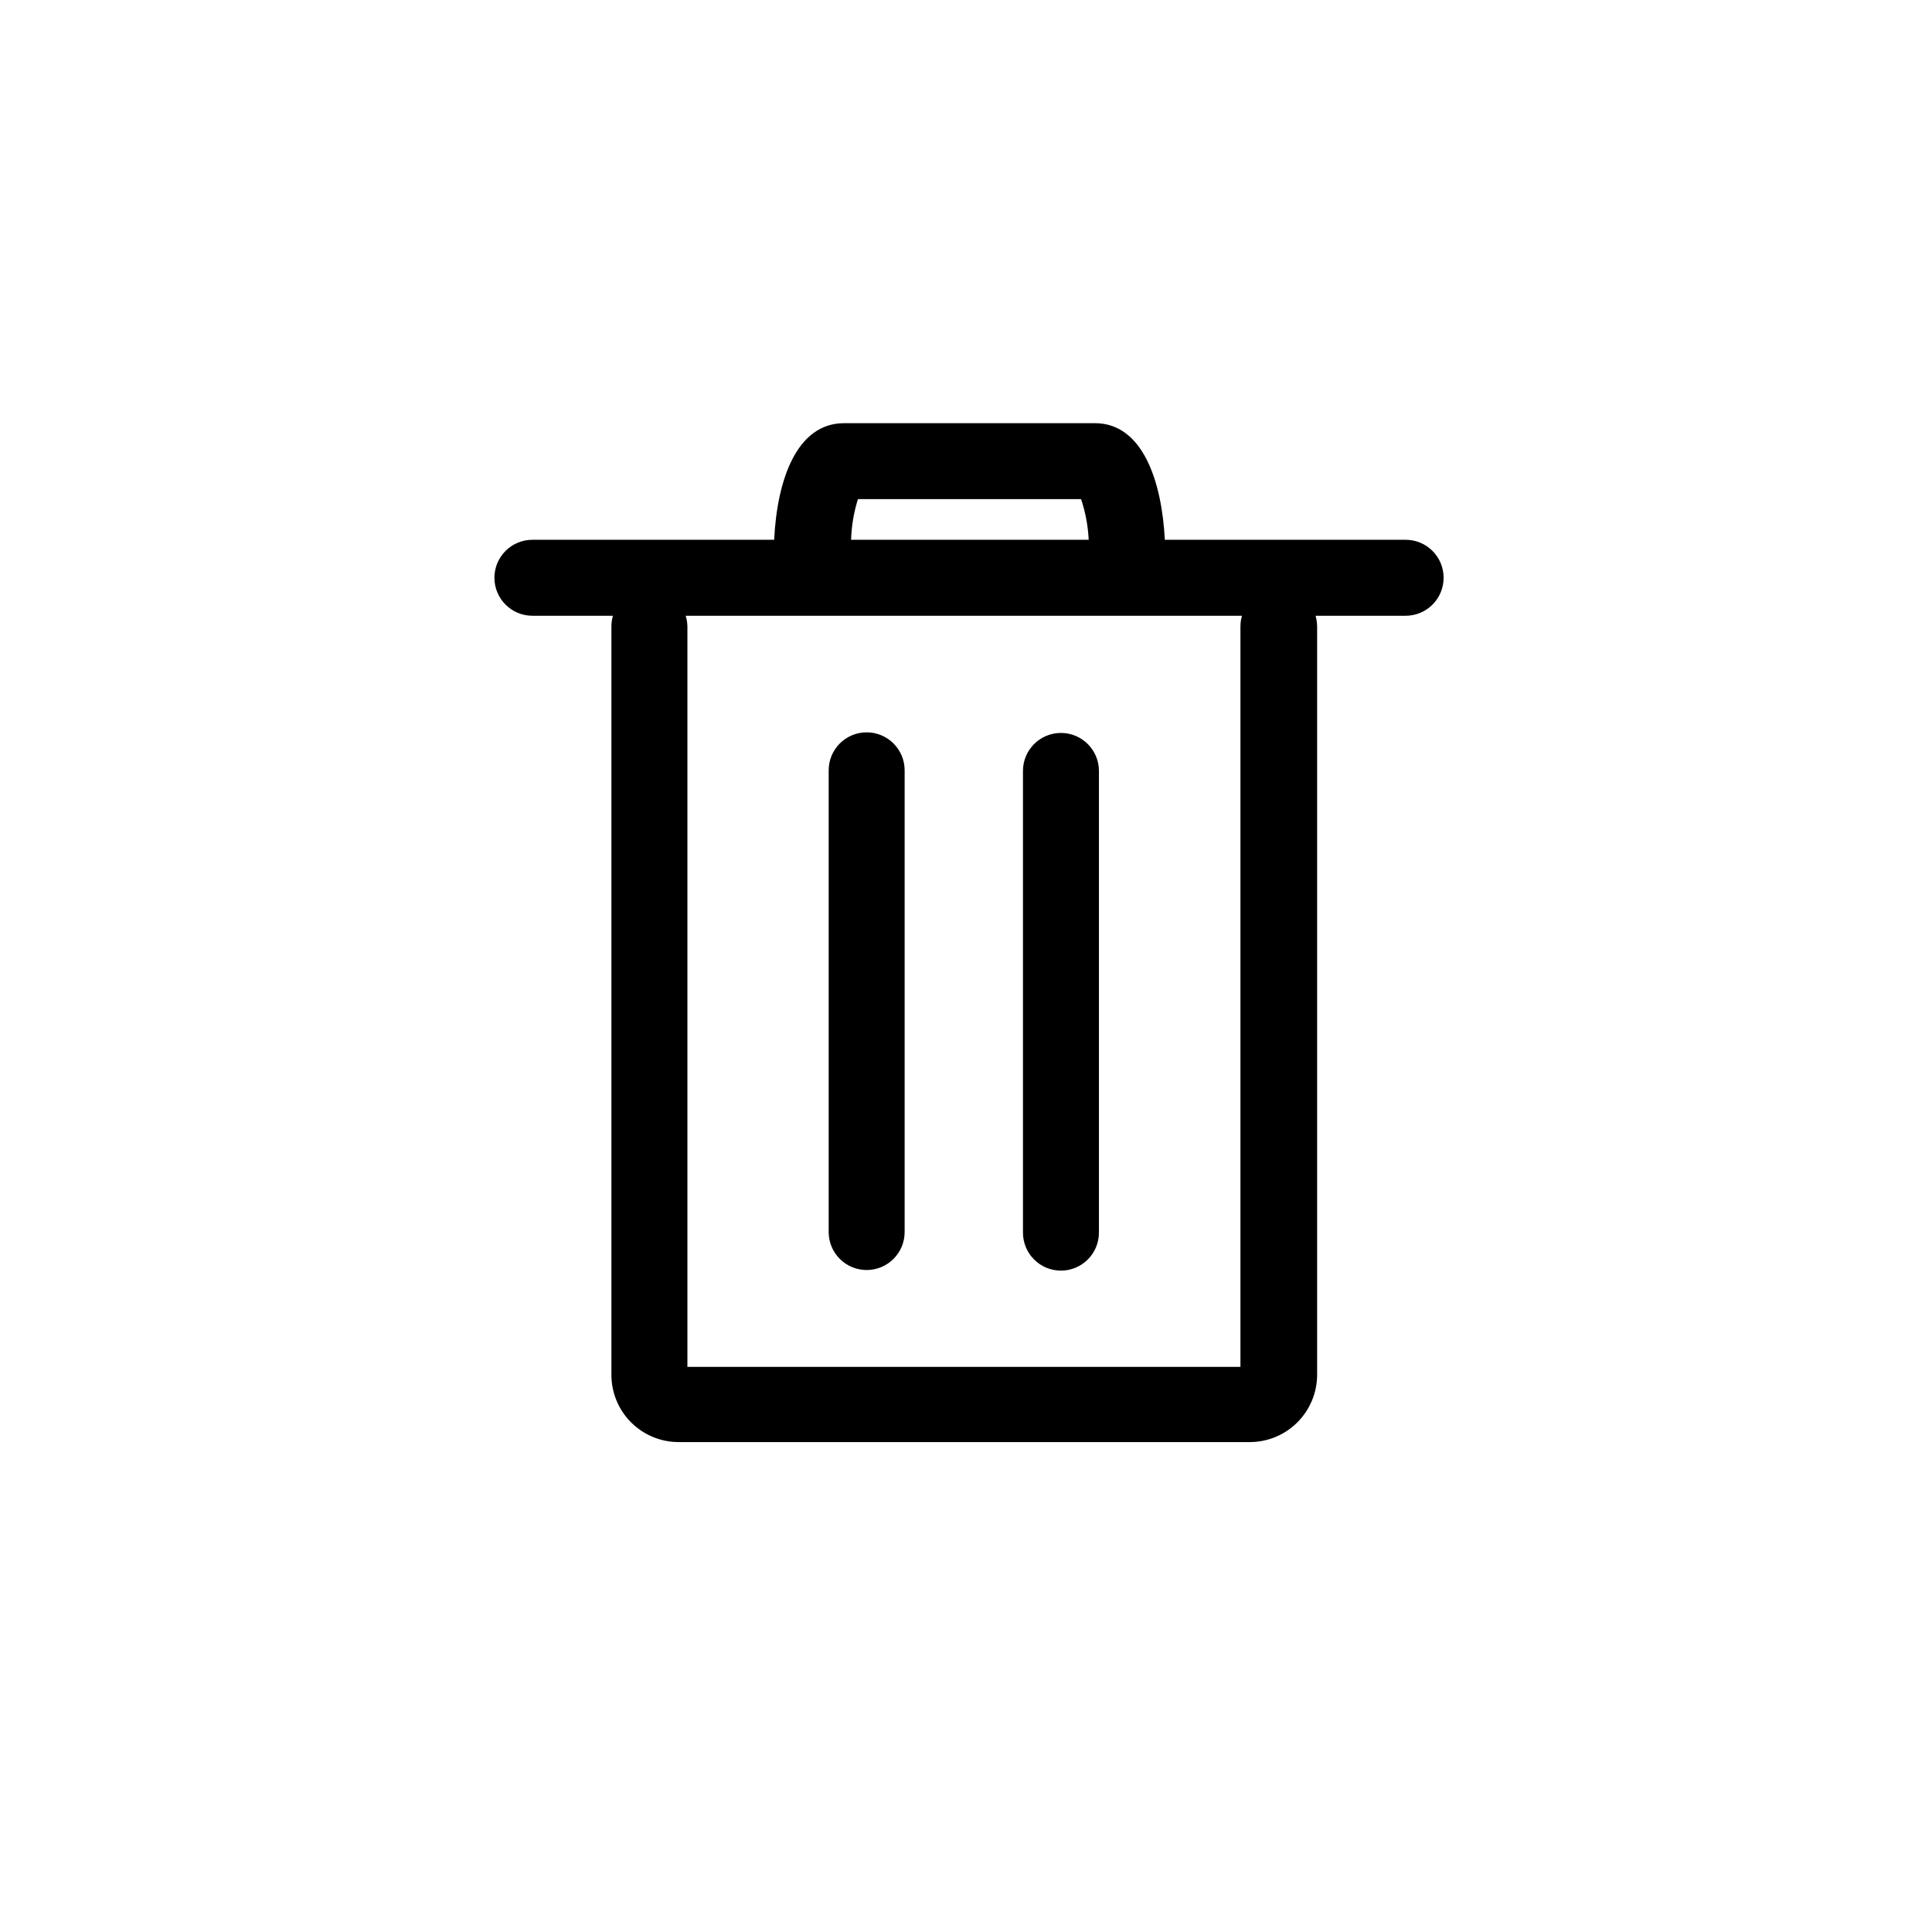 <?xml version="1.0" encoding="UTF-8"?>
<!-- Uploaded to: SVG Repo, www.svgrepo.com, Generator: SVG Repo Mixer Tools -->
<svg fill="#000000" width="800px" height="800px" version="1.1" viewBox="144 144 512 512" xmlns="http://www.w3.org/2000/svg">
 <path d="m516.31 287.05h-63.617c-0.805-15.652-5.938-30.902-18.523-30.902h-66.484c-12.582 0-17.766 15.098-18.523 30.902h-64.07c-5.559 0-10.066 4.508-10.066 10.066 0 5.562 4.508 10.066 10.066 10.066h21.34c-0.262 0.902-0.398 1.832-0.402 2.769v198.35c-0.012 4.734 1.859 9.281 5.199 12.633 3.344 3.352 7.883 5.234 12.617 5.234h151.39c4.731-0.012 9.262-1.898 12.602-5.25 3.34-3.348 5.215-7.887 5.215-12.617v-198.35c-0.031-0.934-0.164-1.863-0.402-2.769h23.859c5.559 0 10.062-4.504 10.062-10.066 0-5.559-4.504-10.066-10.062-10.066zm-144.95-10.77h59.141c1.16 3.481 1.84 7.106 2.012 10.77h-62.965c0.109-3.656 0.719-7.277 1.812-10.77zm101.37 33.672v196.29h-146.56v-196.29c-0.023-0.938-0.176-1.871-0.453-2.769h147.42c-0.262 0.902-0.398 1.832-0.402 2.769zm-109.12 160.55v-122.36c0-5.559 4.508-10.062 10.066-10.062 5.559 0 10.066 4.504 10.066 10.062v122.36c0 5.559-4.508 10.066-10.066 10.066-5.559 0-10.066-4.508-10.066-10.066zm51.488 0v-122.2c0-5.559 4.508-10.066 10.066-10.066 5.559 0 10.066 4.508 10.066 10.066v122.36c0 5.559-4.508 10.066-10.066 10.066-5.559 0-10.066-4.508-10.066-10.066z"/>
</svg>